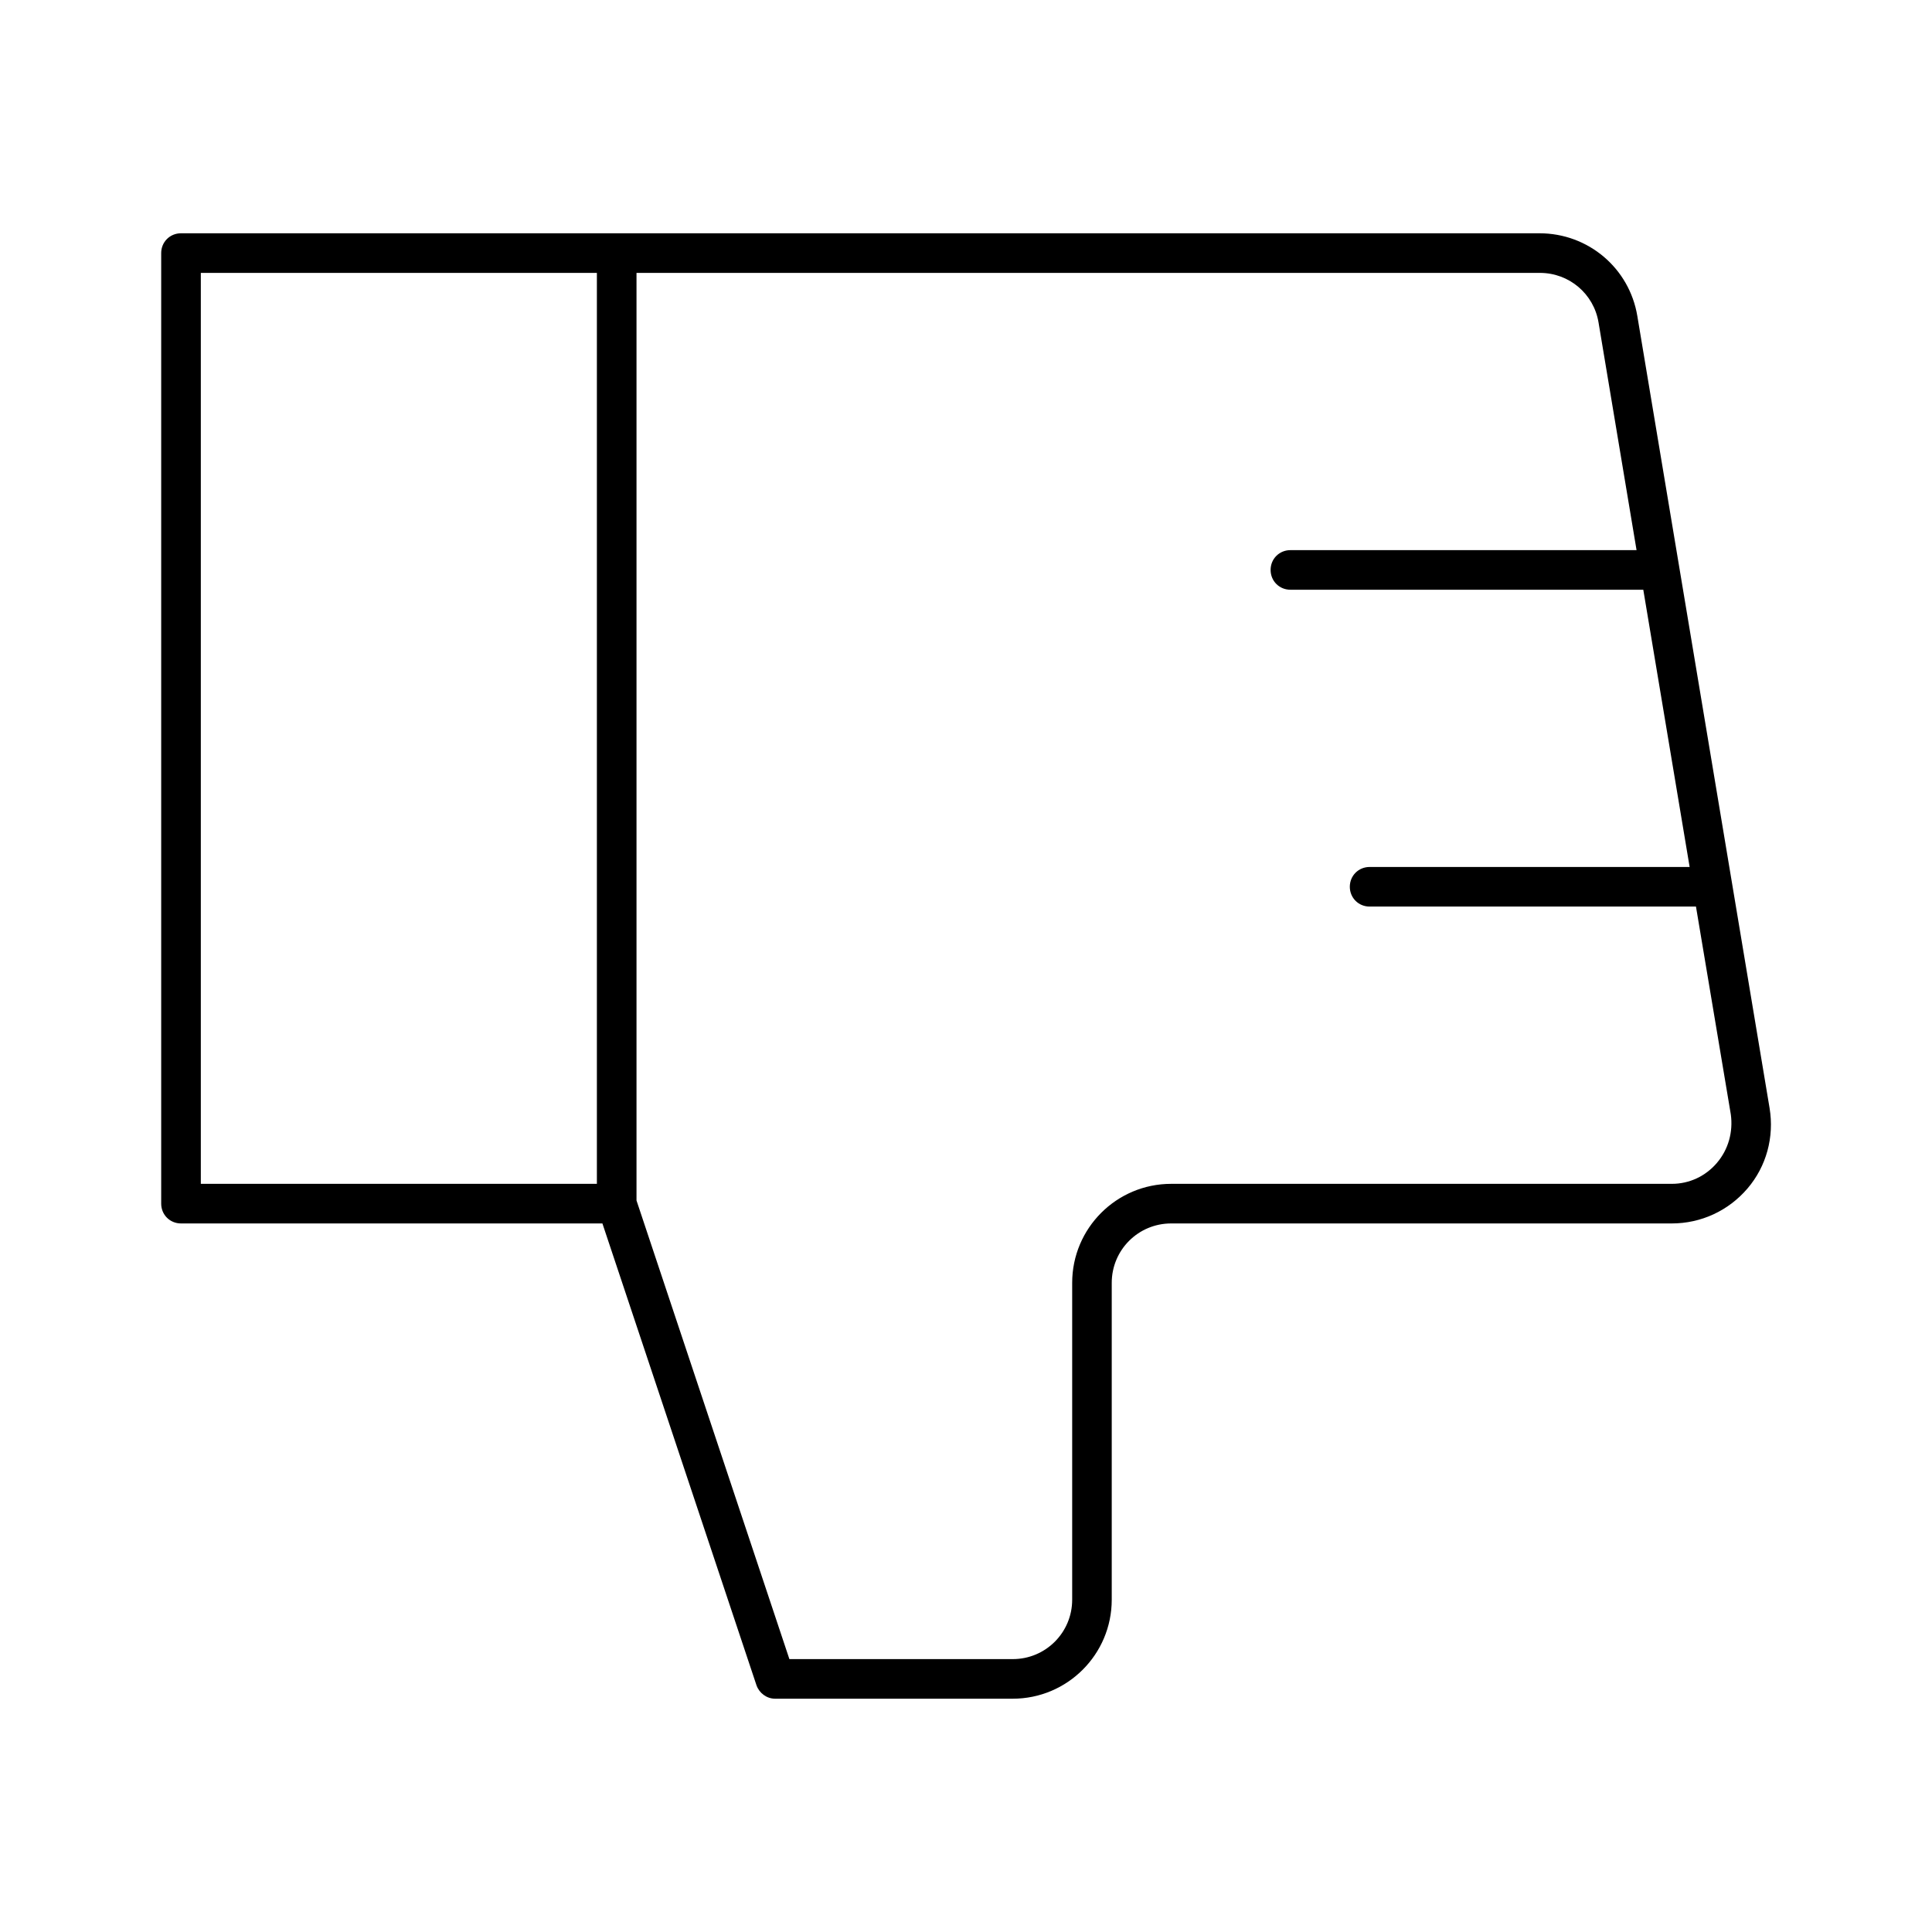<?xml version="1.0" encoding="UTF-8"?>
<!-- Uploaded to: ICON Repo, www.svgrepo.com, Generator: ICON Repo Mixer Tools -->
<svg fill="#000000" width="800px" height="800px" version="1.1" viewBox="144 144 512 512" xmlns="http://www.w3.org/2000/svg">
 <path d="m577.91 227.76c-2.098-12.699-13.016-21.938-25.926-21.938h-360.02c-2.938 0-5.246 2.309-5.246 5.246v251.91c0 2.938 2.309 5.246 5.246 5.246h111.68l40.828 122.38c0.734 2.098 2.731 3.57 4.934 3.57h62.977c14.484 0 26.238-11.754 26.238-26.238v-83.969c0-8.711 7.031-15.742 15.742-15.742h132.67c7.766 0 15.008-3.359 20.047-9.238s7.137-13.645 5.879-21.309zm-275.73 229.97h-104.96v-241.41h104.96zm296.83-5.562c-3.043 3.57-7.348 5.562-11.965 5.562h-132.67c-14.484 0-26.238 11.754-26.238 26.238v83.969c0 8.711-7.031 15.742-15.742 15.742h-59.199l-40.516-121.54v-245.82h239.41c7.766 0 14.273 5.562 15.535 13.121l10.078 60.352h-91.734c-2.938 0-5.246 2.309-5.246 5.246s2.309 5.246 5.246 5.246h93.52l12.281 73.473h-84.809c-2.938 0-5.246 2.309-5.246 5.246s2.309 5.246 5.246 5.246h86.488l9.238 55.105c0.625 4.625-0.637 9.242-3.68 12.812z"/>
</svg>